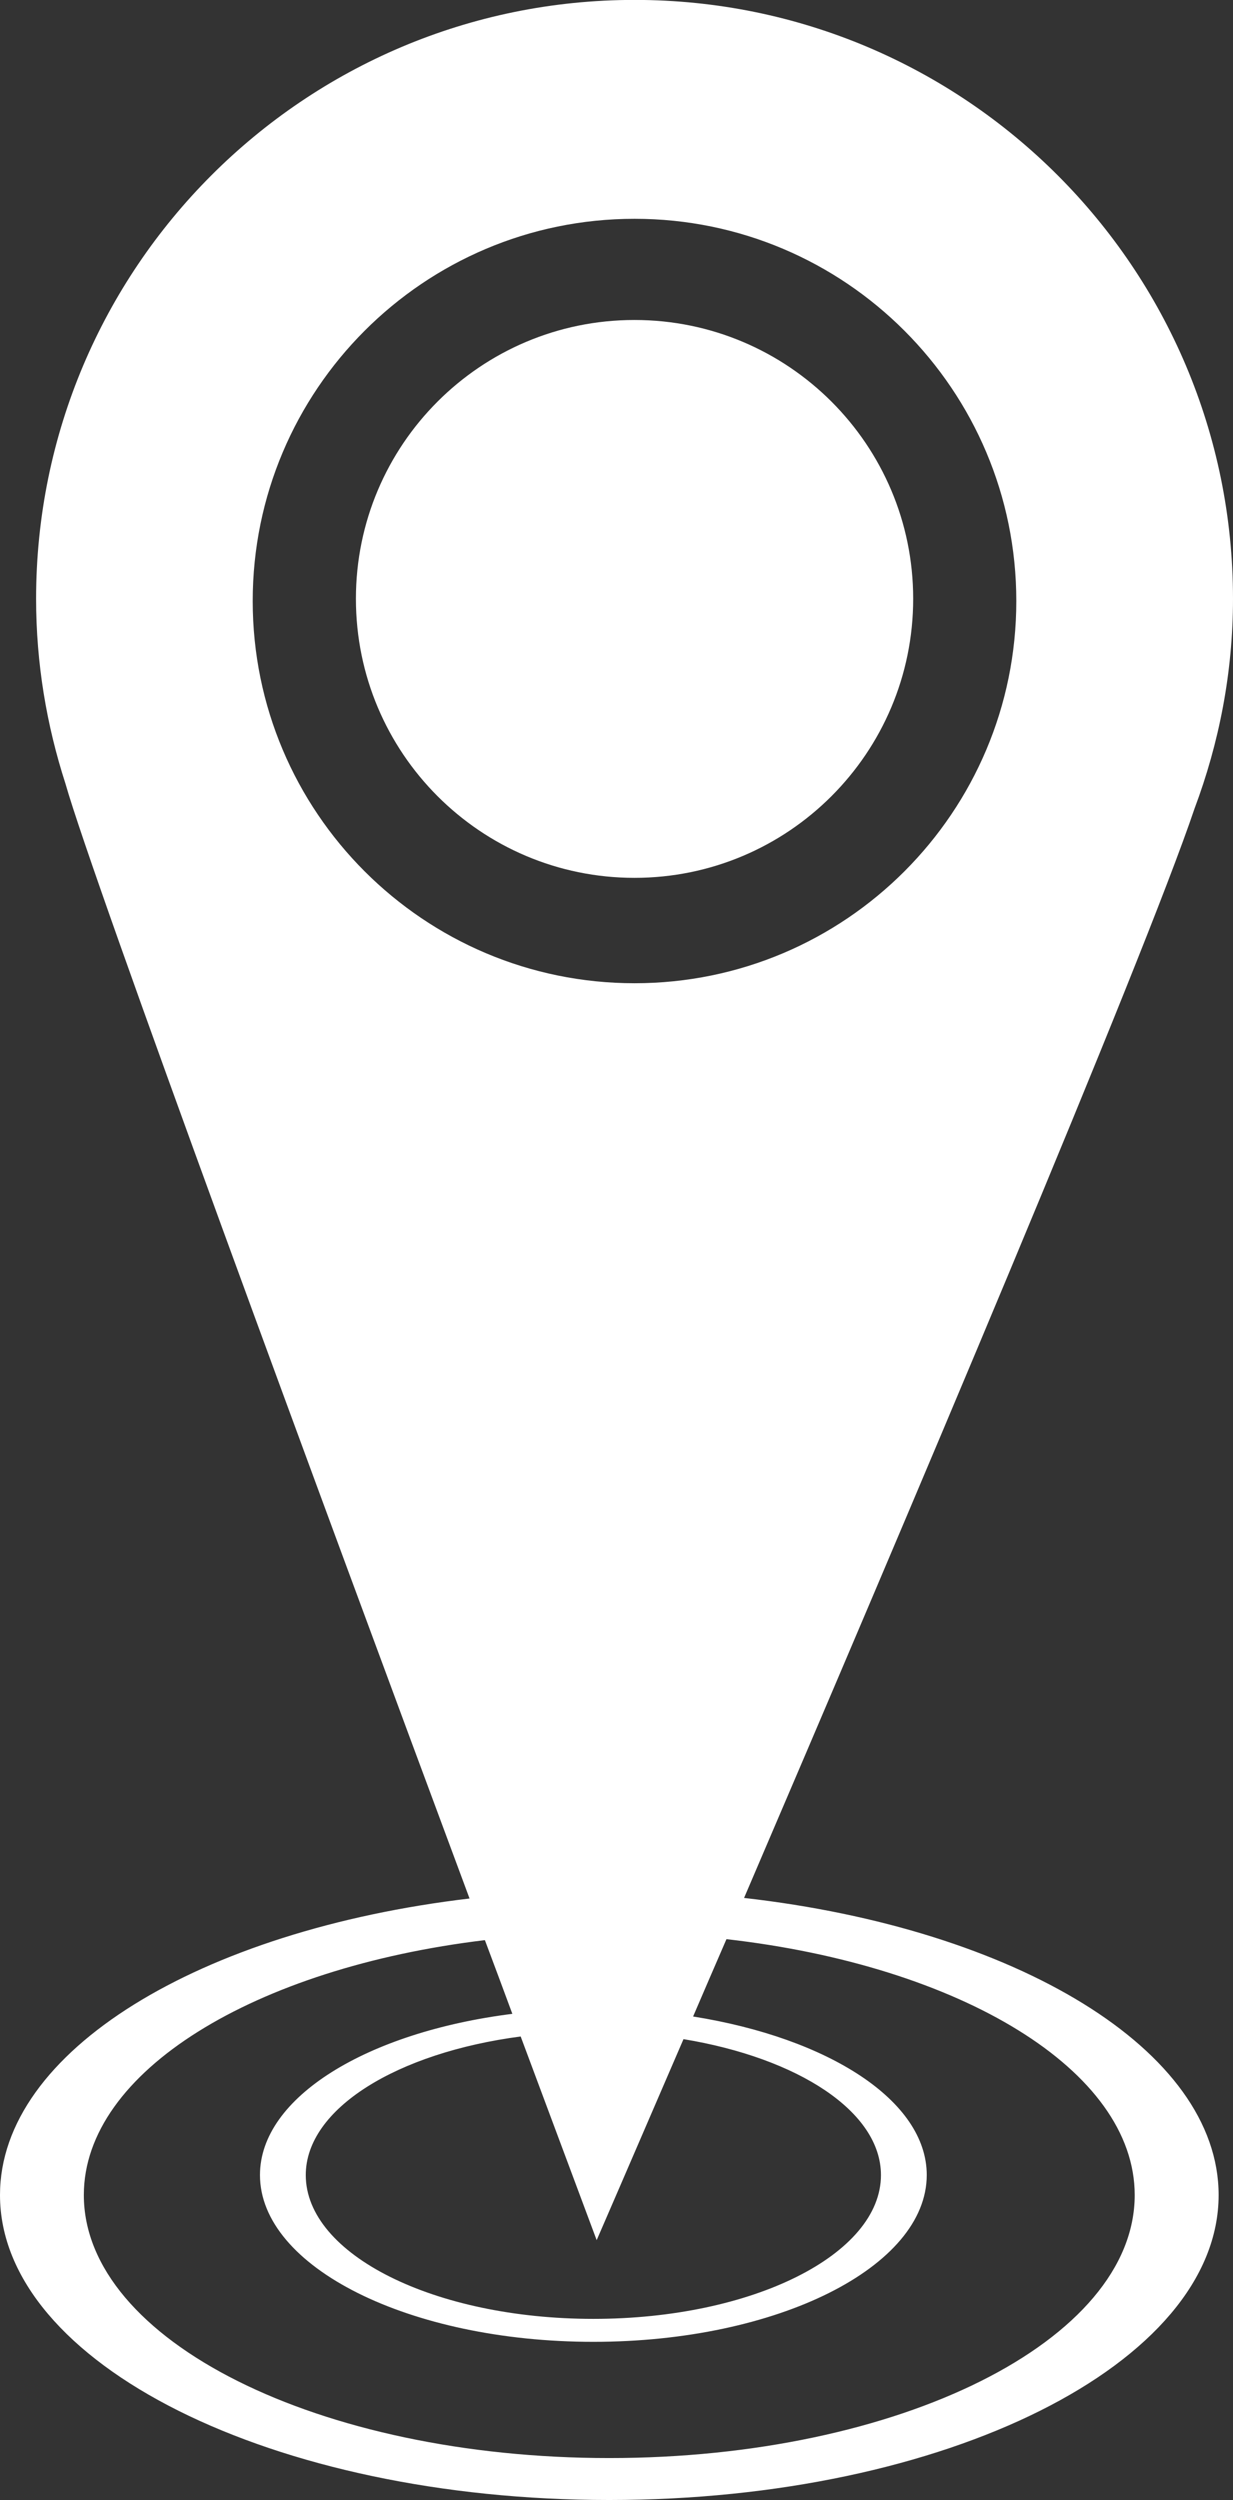 <?xml version="1.0" encoding="utf-8"?>
<!-- Generator: Adobe Illustrator 16.0.0, SVG Export Plug-In . SVG Version: 6.00 Build 0)  -->
<!DOCTYPE svg PUBLIC "-//W3C//DTD SVG 1.1//EN" "http://www.w3.org/Graphics/SVG/1.1/DTD/svg11.dtd">
<svg version="1.1" id="Layer_1" xmlns:x="http://ns.adobe.com/Extensibility/1.0/" xmlns:i="http://ns.adobe.com/AdobeIllustrator/10.0/" xmlns:graph="http://ns.adobe.com/Graphs/1.0/"
	 xmlns="http://www.w3.org/2000/svg" xmlns:xlink="http://www.w3.org/1999/xlink" x="0px" y="0px" width="15.267px"
	 height="30.932px" viewBox="0 0 15.267 30.932" enable-background="new 0 0 15.267 30.932" xml:space="preserve">
<rect x="0" y="0" width="15.267" height="30.932" fill="#333333" stroke="none"/>
<g>
	<path fill="#FFFFFF" d="M11.307,7.408c0-1.904-1.546-3.449-3.451-3.449c-1.905,0-3.449,1.545-3.449,3.449
		c0,1.908,1.544,3.453,3.449,3.453C9.761,10.861,11.307,9.316,11.307,7.408z"/>
	<path fill="#FFFFFF" d="M9.213,23.482c1.979-4.615,4.942-11.594,5.578-13.479c0.303-0.807,0.476-1.682,0.476-2.594
		c0-4.092-3.317-7.41-7.41-7.41s-7.41,3.318-7.41,7.41c0,0.797,0.13,1.564,0.363,2.285c0.352,1.236,3.171,8.867,5.004,13.795
		C2.483,23.883,0,25.373,0,27.158c0,2.086,3.378,3.773,7.544,3.773c4.167,0,7.545-1.688,7.545-3.773
		C15.089,25.361,12.575,23.863,9.213,23.482z M3.129,7.436c0-2.609,2.117-4.729,4.728-4.729s4.727,2.119,4.727,4.729
		c0,2.611-2.116,4.729-4.727,4.729S3.129,10.047,3.129,7.436z M8.463,25.229c1.417,0.234,2.445,0.895,2.445,1.682
		c0,0.984-1.594,1.779-3.561,1.779s-3.561-0.795-3.561-1.779c0-0.824,1.133-1.514,2.661-1.715c0.568,1.521,0.941,2.52,0.941,2.52
		S7.815,26.732,8.463,25.229z M7.544,30.412c-3.594,0-6.506-1.455-6.506-3.254c0-1.529,2.117-2.811,4.966-3.154
		c0.12,0.318,0.232,0.621,0.34,0.912c-1.792,0.225-3.125,1.029-3.125,1.994c0,1.139,1.848,2.064,4.128,2.064
		c2.279,0,4.128-0.926,4.128-2.064c0-0.922-1.221-1.695-2.893-1.961c0.13-0.303,0.268-0.623,0.413-0.957
		c2.894,0.328,5.055,1.621,5.055,3.166C14.051,28.957,11.138,30.412,7.544,30.412z"/>
</g>
</svg>
